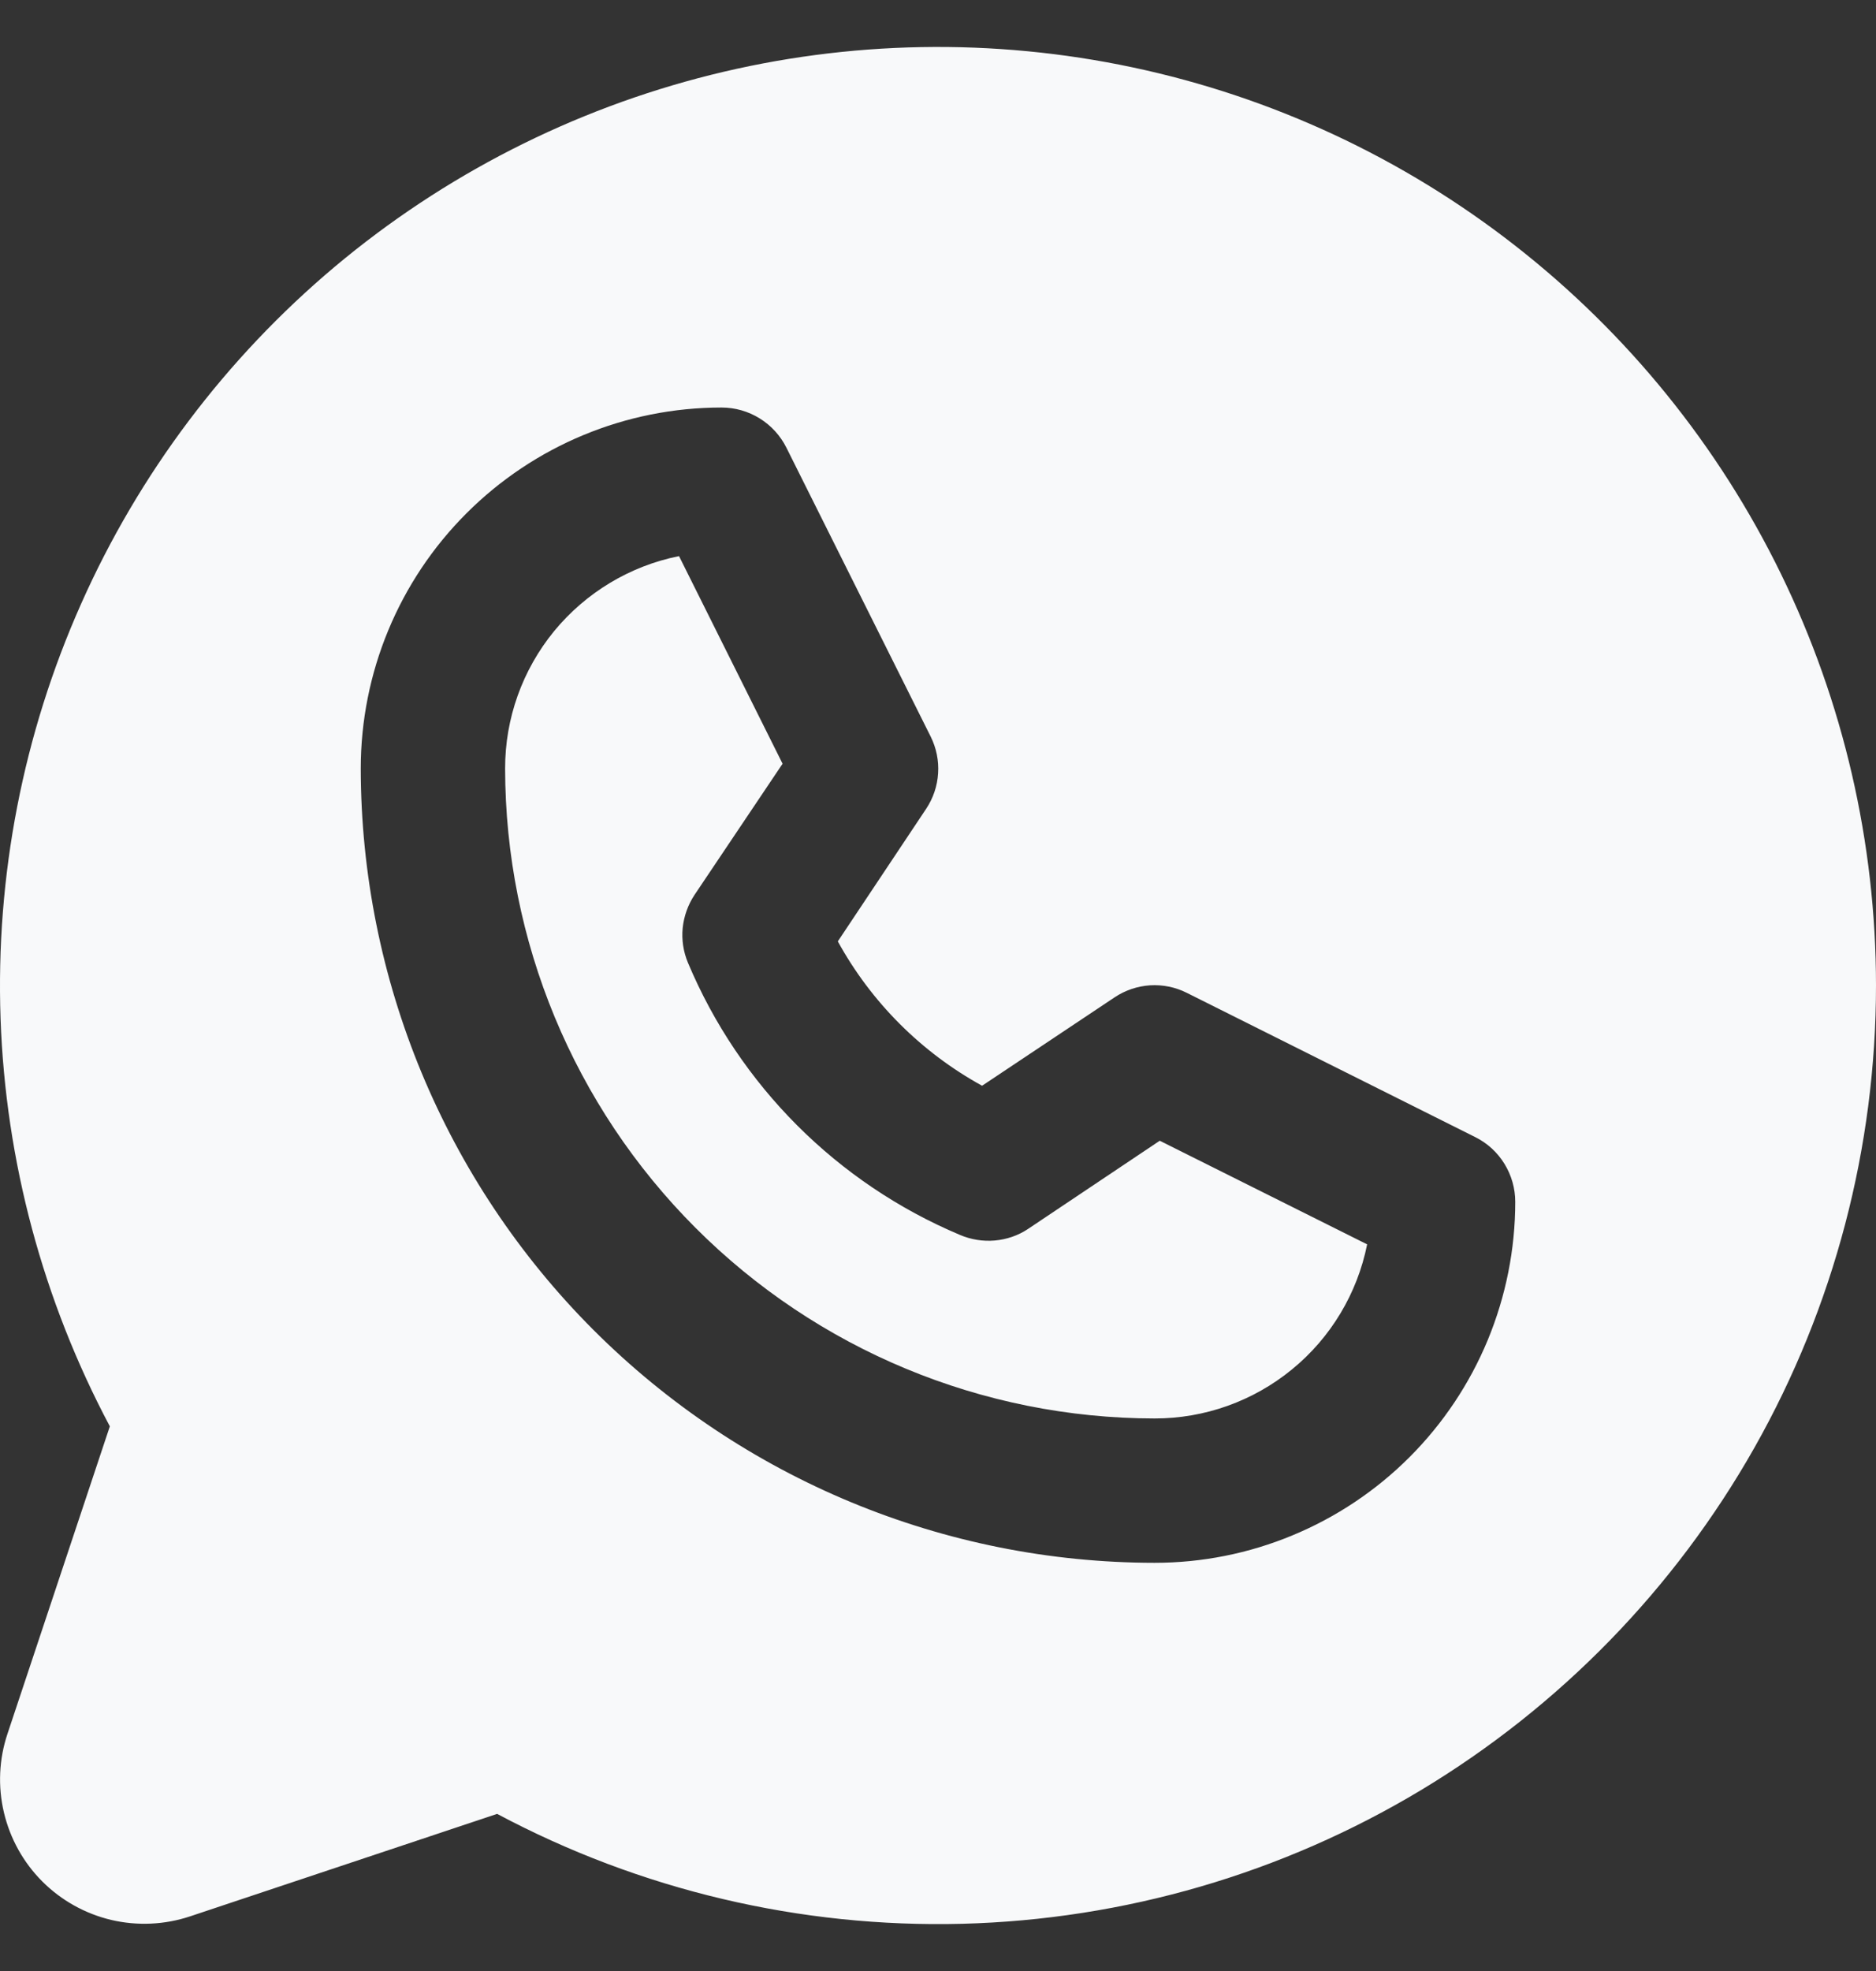 <svg width="20" height="21" viewBox="0 0 20 21" fill="none" xmlns="http://www.w3.org/2000/svg">
<rect x="0" y="0" width="20" height="21" fill="#333333" stroke="none"/>
<path d="M12.364 12.154L14.575 13.258C14.47 13.782 14.187 14.253 13.773 14.591C13.36 14.929 12.842 15.114 12.308 15.113C10.472 15.111 8.712 14.38 7.415 13.082C6.117 11.784 5.387 10.025 5.385 8.189C5.384 7.655 5.569 7.138 5.907 6.725C6.246 6.313 6.716 6.03 7.239 5.925L8.343 8.137L7.404 9.535C7.334 9.641 7.291 9.762 7.278 9.888C7.266 10.014 7.285 10.14 7.334 10.257C7.884 11.566 8.925 12.606 10.233 13.157C10.35 13.207 10.478 13.228 10.605 13.217C10.732 13.206 10.855 13.164 10.961 13.093L12.364 12.154ZM20 10.497C20 12.223 19.554 13.921 18.704 15.424C17.854 16.926 16.629 18.183 15.149 19.073C13.669 19.962 11.984 20.452 10.258 20.497C8.532 20.541 6.824 20.138 5.3 19.326L2.026 20.418C1.755 20.508 1.464 20.521 1.186 20.456C0.908 20.39 0.653 20.248 0.451 20.046C0.249 19.844 0.108 19.59 0.042 19.312C-0.024 19.034 -0.011 18.743 0.08 18.472L1.171 15.197C0.458 13.856 0.059 12.37 0.006 10.852C-0.047 9.333 0.246 7.823 0.864 6.435C1.481 5.047 2.407 3.818 3.57 2.841C4.734 1.865 6.104 1.166 7.578 0.798C9.052 0.43 10.59 0.403 12.076 0.718C13.562 1.033 14.957 1.683 16.154 2.618C17.351 3.553 18.32 4.748 18.986 6.113C19.653 7.479 19.999 8.978 20 10.497ZM16.154 12.805C16.154 12.662 16.114 12.522 16.039 12.4C15.964 12.278 15.857 12.18 15.729 12.116L12.652 10.578C12.531 10.517 12.396 10.49 12.261 10.498C12.126 10.507 11.995 10.551 11.883 10.626L10.47 11.568C9.822 11.212 9.288 10.678 8.932 10.03L9.874 8.617C9.949 8.504 9.993 8.374 10.001 8.239C10.01 8.104 9.982 7.969 9.922 7.848L8.384 4.77C8.32 4.642 8.221 4.533 8.099 4.458C7.977 4.382 7.836 4.342 7.692 4.342C6.672 4.342 5.694 4.748 4.973 5.469C4.251 6.19 3.846 7.169 3.846 8.189C3.849 10.432 4.741 12.584 6.327 14.17C7.914 15.756 10.064 16.649 12.308 16.651C12.813 16.651 13.313 16.552 13.78 16.358C14.246 16.165 14.67 15.882 15.027 15.525C15.384 15.168 15.668 14.743 15.861 14.277C16.054 13.81 16.154 13.31 16.154 12.805Z" fill="#F8F9FA"/>
</svg>
